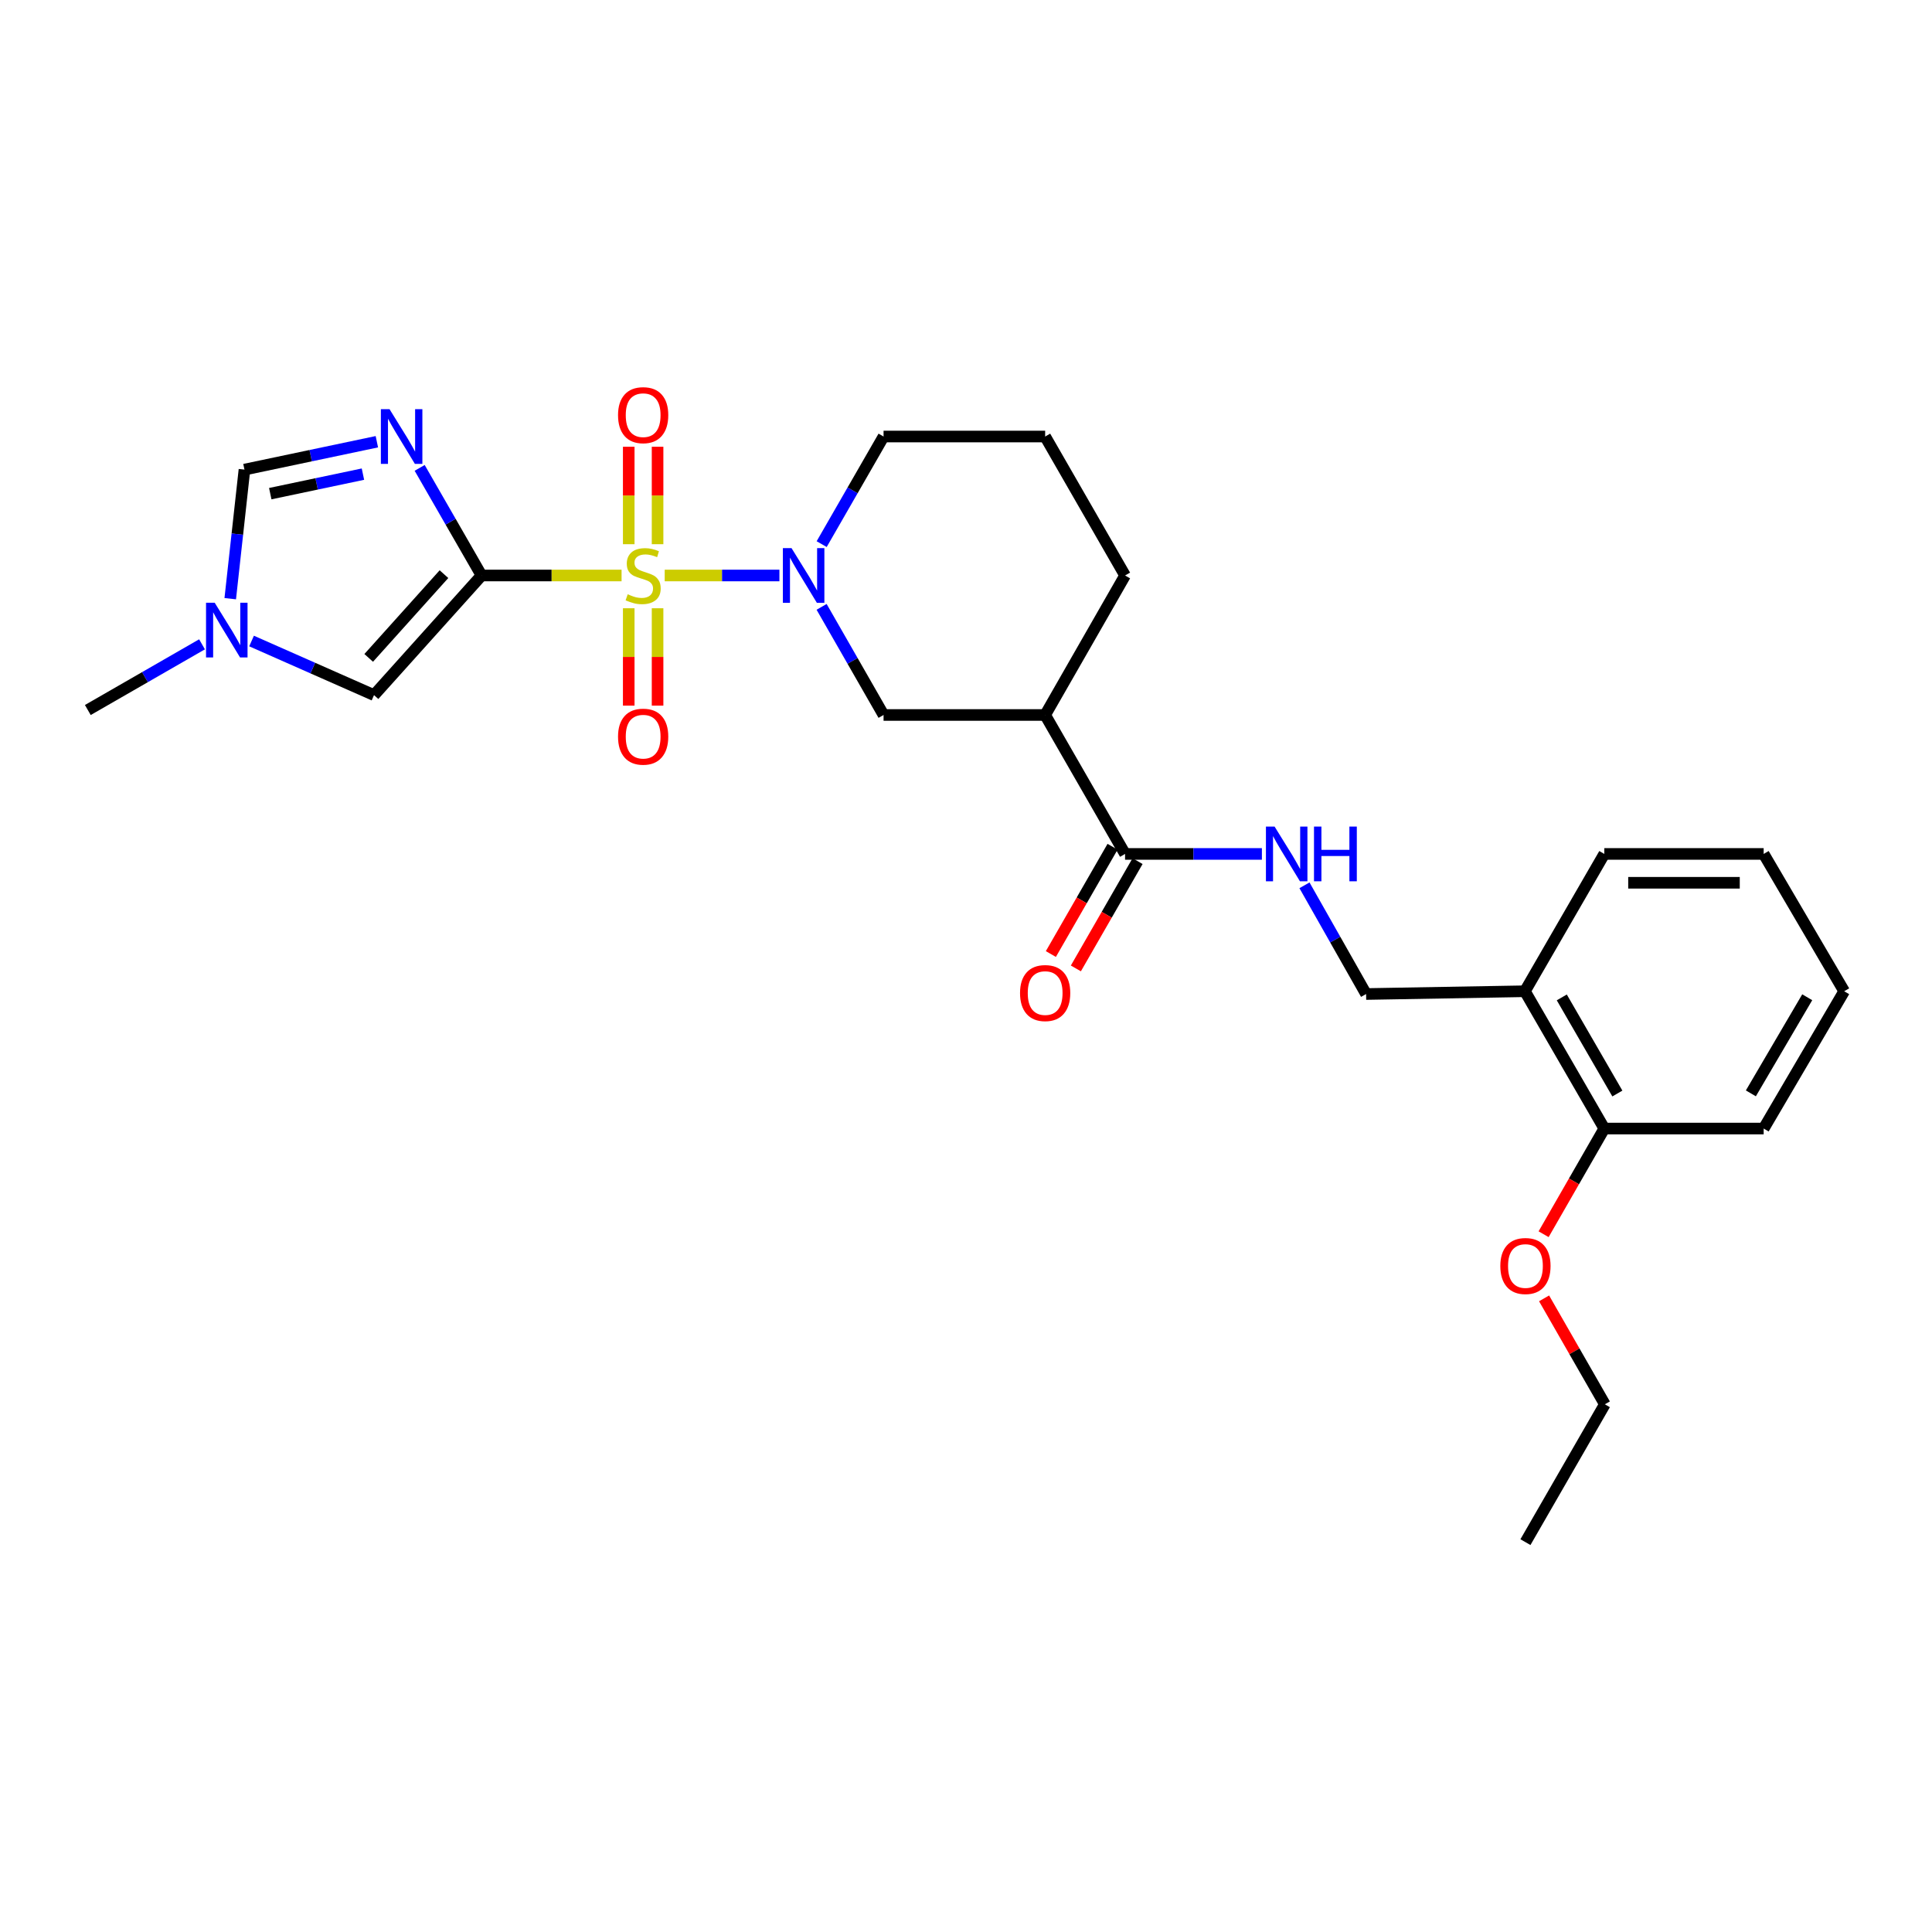 <?xml version='1.0' encoding='iso-8859-1'?>
<svg version='1.1' baseProfile='full'
              xmlns='http://www.w3.org/2000/svg'
                      xmlns:rdkit='http://www.rdkit.org/xml'
                      xmlns:xlink='http://www.w3.org/1999/xlink'
                  xml:space='preserve'
width='1000px' height='1000px' viewBox='0 0 1000 1000'>
<!-- END OF HEADER -->
<rect style='opacity:1.0;fill:#FFFFFF;stroke:none' width='1000' height='1000' x='0' y='0'> </rect>
<path class='bond-0' d='M 321.725,297.872 L 285.487,297.872' style='fill:none;fill-rule:evenodd;stroke:#CCCC00;stroke-width:6px;stroke-linecap:butt;stroke-linejoin:miter;stroke-opacity:1' />
<path class='bond-0' d='M 285.487,297.872 L 249.249,297.872' style='fill:none;fill-rule:evenodd;stroke:#000000;stroke-width:6px;stroke-linecap:butt;stroke-linejoin:miter;stroke-opacity:1' />
<path class='bond-2' d='M 344.052,297.872 L 373.735,297.872' style='fill:none;fill-rule:evenodd;stroke:#CCCC00;stroke-width:6px;stroke-linecap:butt;stroke-linejoin:miter;stroke-opacity:1' />
<path class='bond-2' d='M 373.735,297.872 L 403.417,297.872' style='fill:none;fill-rule:evenodd;stroke:#0000FF;stroke-width:6px;stroke-linecap:butt;stroke-linejoin:miter;stroke-opacity:1' />
<path class='bond-9' d='M 325.432,314.835 L 325.432,340.034' style='fill:none;fill-rule:evenodd;stroke:#CCCC00;stroke-width:6px;stroke-linecap:butt;stroke-linejoin:miter;stroke-opacity:1' />
<path class='bond-9' d='M 325.432,340.034 L 325.432,365.233' style='fill:none;fill-rule:evenodd;stroke:#FF0000;stroke-width:6px;stroke-linecap:butt;stroke-linejoin:miter;stroke-opacity:1' />
<path class='bond-9' d='M 340.36,314.835 L 340.36,340.034' style='fill:none;fill-rule:evenodd;stroke:#CCCC00;stroke-width:6px;stroke-linecap:butt;stroke-linejoin:miter;stroke-opacity:1' />
<path class='bond-9' d='M 340.36,340.034 L 340.36,365.233' style='fill:none;fill-rule:evenodd;stroke:#FF0000;stroke-width:6px;stroke-linecap:butt;stroke-linejoin:miter;stroke-opacity:1' />
<path class='bond-10' d='M 340.36,281.675 L 340.36,256.456' style='fill:none;fill-rule:evenodd;stroke:#CCCC00;stroke-width:6px;stroke-linecap:butt;stroke-linejoin:miter;stroke-opacity:1' />
<path class='bond-10' d='M 340.36,256.456 L 340.36,231.237' style='fill:none;fill-rule:evenodd;stroke:#FF0000;stroke-width:6px;stroke-linecap:butt;stroke-linejoin:miter;stroke-opacity:1' />
<path class='bond-10' d='M 325.432,281.675 L 325.432,256.456' style='fill:none;fill-rule:evenodd;stroke:#CCCC00;stroke-width:6px;stroke-linecap:butt;stroke-linejoin:miter;stroke-opacity:1' />
<path class='bond-10' d='M 325.432,256.456 L 325.432,231.237' style='fill:none;fill-rule:evenodd;stroke:#FF0000;stroke-width:6px;stroke-linecap:butt;stroke-linejoin:miter;stroke-opacity:1' />
<path class='bond-1' d='M 249.249,297.872 L 233.233,270.024' style='fill:none;fill-rule:evenodd;stroke:#000000;stroke-width:6px;stroke-linecap:butt;stroke-linejoin:miter;stroke-opacity:1' />
<path class='bond-1' d='M 233.233,270.024 L 217.218,242.177' style='fill:none;fill-rule:evenodd;stroke:#0000FF;stroke-width:6px;stroke-linecap:butt;stroke-linejoin:miter;stroke-opacity:1' />
<path class='bond-3' d='M 249.249,297.872 L 193.592,359.79' style='fill:none;fill-rule:evenodd;stroke:#000000;stroke-width:6px;stroke-linecap:butt;stroke-linejoin:miter;stroke-opacity:1' />
<path class='bond-3' d='M 229.798,297.18 L 190.838,340.523' style='fill:none;fill-rule:evenodd;stroke:#000000;stroke-width:6px;stroke-linecap:butt;stroke-linejoin:miter;stroke-opacity:1' />
<path class='bond-5' d='M 195.063,228.641 L 160.797,235.855' style='fill:none;fill-rule:evenodd;stroke:#0000FF;stroke-width:6px;stroke-linecap:butt;stroke-linejoin:miter;stroke-opacity:1' />
<path class='bond-5' d='M 160.797,235.855 L 126.531,243.069' style='fill:none;fill-rule:evenodd;stroke:#000000;stroke-width:6px;stroke-linecap:butt;stroke-linejoin:miter;stroke-opacity:1' />
<path class='bond-5' d='M 187.858,245.413 L 163.872,250.463' style='fill:none;fill-rule:evenodd;stroke:#0000FF;stroke-width:6px;stroke-linecap:butt;stroke-linejoin:miter;stroke-opacity:1' />
<path class='bond-5' d='M 163.872,250.463 L 139.886,255.513' style='fill:none;fill-rule:evenodd;stroke:#000000;stroke-width:6px;stroke-linecap:butt;stroke-linejoin:miter;stroke-opacity:1' />
<path class='bond-8' d='M 425.261,314.112 L 441.296,342.093' style='fill:none;fill-rule:evenodd;stroke:#0000FF;stroke-width:6px;stroke-linecap:butt;stroke-linejoin:miter;stroke-opacity:1' />
<path class='bond-8' d='M 441.296,342.093 L 457.33,370.074' style='fill:none;fill-rule:evenodd;stroke:#000000;stroke-width:6px;stroke-linecap:butt;stroke-linejoin:miter;stroke-opacity:1' />
<path class='bond-16' d='M 425.293,281.637 L 441.312,253.79' style='fill:none;fill-rule:evenodd;stroke:#0000FF;stroke-width:6px;stroke-linecap:butt;stroke-linejoin:miter;stroke-opacity:1' />
<path class='bond-16' d='M 441.312,253.79 L 457.33,225.943' style='fill:none;fill-rule:evenodd;stroke:#000000;stroke-width:6px;stroke-linecap:butt;stroke-linejoin:miter;stroke-opacity:1' />
<path class='bond-7' d='M 193.592,359.79 L 161.899,345.791' style='fill:none;fill-rule:evenodd;stroke:#000000;stroke-width:6px;stroke-linecap:butt;stroke-linejoin:miter;stroke-opacity:1' />
<path class='bond-7' d='M 161.899,345.791 L 130.206,331.791' style='fill:none;fill-rule:evenodd;stroke:#0000FF;stroke-width:6px;stroke-linecap:butt;stroke-linejoin:miter;stroke-opacity:1' />
<path class='bond-4' d='M 540.969,370.074 L 457.33,370.074' style='fill:none;fill-rule:evenodd;stroke:#000000;stroke-width:6px;stroke-linecap:butt;stroke-linejoin:miter;stroke-opacity:1' />
<path class='bond-6' d='M 540.969,370.074 L 582.329,441.995' style='fill:none;fill-rule:evenodd;stroke:#000000;stroke-width:6px;stroke-linecap:butt;stroke-linejoin:miter;stroke-opacity:1' />
<path class='bond-28' d='M 540.969,370.074 L 582.329,297.872' style='fill:none;fill-rule:evenodd;stroke:#000000;stroke-width:6px;stroke-linecap:butt;stroke-linejoin:miter;stroke-opacity:1' />
<path class='bond-27' d='M 126.531,243.069 L 122.852,276.474' style='fill:none;fill-rule:evenodd;stroke:#000000;stroke-width:6px;stroke-linecap:butt;stroke-linejoin:miter;stroke-opacity:1' />
<path class='bond-27' d='M 122.852,276.474 L 119.173,309.878' style='fill:none;fill-rule:evenodd;stroke:#0000FF;stroke-width:6px;stroke-linecap:butt;stroke-linejoin:miter;stroke-opacity:1' />
<path class='bond-11' d='M 582.329,441.995 L 617.741,441.995' style='fill:none;fill-rule:evenodd;stroke:#000000;stroke-width:6px;stroke-linecap:butt;stroke-linejoin:miter;stroke-opacity:1' />
<path class='bond-11' d='M 617.741,441.995 L 653.153,441.995' style='fill:none;fill-rule:evenodd;stroke:#0000FF;stroke-width:6px;stroke-linecap:butt;stroke-linejoin:miter;stroke-opacity:1' />
<path class='bond-14' d='M 575.858,438.274 L 559.892,466.041' style='fill:none;fill-rule:evenodd;stroke:#000000;stroke-width:6px;stroke-linecap:butt;stroke-linejoin:miter;stroke-opacity:1' />
<path class='bond-14' d='M 559.892,466.041 L 543.926,493.808' style='fill:none;fill-rule:evenodd;stroke:#FF0000;stroke-width:6px;stroke-linecap:butt;stroke-linejoin:miter;stroke-opacity:1' />
<path class='bond-14' d='M 588.799,445.715 L 572.833,473.483' style='fill:none;fill-rule:evenodd;stroke:#000000;stroke-width:6px;stroke-linecap:butt;stroke-linejoin:miter;stroke-opacity:1' />
<path class='bond-14' d='M 572.833,473.483 L 556.867,501.25' style='fill:none;fill-rule:evenodd;stroke:#FF0000;stroke-width:6px;stroke-linecap:butt;stroke-linejoin:miter;stroke-opacity:1' />
<path class='bond-19' d='M 104.569,333.499 L 75.012,350.501' style='fill:none;fill-rule:evenodd;stroke:#0000FF;stroke-width:6px;stroke-linecap:butt;stroke-linejoin:miter;stroke-opacity:1' />
<path class='bond-19' d='M 75.012,350.501 L 45.455,367.503' style='fill:none;fill-rule:evenodd;stroke:#000000;stroke-width:6px;stroke-linecap:butt;stroke-linejoin:miter;stroke-opacity:1' />
<path class='bond-13' d='M 675.192,458.238 L 691.139,486.371' style='fill:none;fill-rule:evenodd;stroke:#0000FF;stroke-width:6px;stroke-linecap:butt;stroke-linejoin:miter;stroke-opacity:1' />
<path class='bond-13' d='M 691.139,486.371 L 707.087,514.504' style='fill:none;fill-rule:evenodd;stroke:#000000;stroke-width:6px;stroke-linecap:butt;stroke-linejoin:miter;stroke-opacity:1' />
<path class='bond-12' d='M 789.291,513.069 L 707.087,514.504' style='fill:none;fill-rule:evenodd;stroke:#000000;stroke-width:6px;stroke-linecap:butt;stroke-linejoin:miter;stroke-opacity:1' />
<path class='bond-15' d='M 789.291,513.069 L 830.385,584.135' style='fill:none;fill-rule:evenodd;stroke:#000000;stroke-width:6px;stroke-linecap:butt;stroke-linejoin:miter;stroke-opacity:1' />
<path class='bond-15' d='M 808.378,516.256 L 837.144,566.003' style='fill:none;fill-rule:evenodd;stroke:#000000;stroke-width:6px;stroke-linecap:butt;stroke-linejoin:miter;stroke-opacity:1' />
<path class='bond-21' d='M 789.291,513.069 L 830.385,441.995' style='fill:none;fill-rule:evenodd;stroke:#000000;stroke-width:6px;stroke-linecap:butt;stroke-linejoin:miter;stroke-opacity:1' />
<path class='bond-18' d='M 830.385,584.135 L 814.676,611.484' style='fill:none;fill-rule:evenodd;stroke:#000000;stroke-width:6px;stroke-linecap:butt;stroke-linejoin:miter;stroke-opacity:1' />
<path class='bond-18' d='M 814.676,611.484 L 798.967,638.833' style='fill:none;fill-rule:evenodd;stroke:#FF0000;stroke-width:6px;stroke-linecap:butt;stroke-linejoin:miter;stroke-opacity:1' />
<path class='bond-22' d='M 830.385,584.135 L 912.871,584.135' style='fill:none;fill-rule:evenodd;stroke:#000000;stroke-width:6px;stroke-linecap:butt;stroke-linejoin:miter;stroke-opacity:1' />
<path class='bond-20' d='M 457.33,225.943 L 540.969,225.943' style='fill:none;fill-rule:evenodd;stroke:#000000;stroke-width:6px;stroke-linecap:butt;stroke-linejoin:miter;stroke-opacity:1' />
<path class='bond-17' d='M 582.329,297.872 L 540.969,225.943' style='fill:none;fill-rule:evenodd;stroke:#000000;stroke-width:6px;stroke-linecap:butt;stroke-linejoin:miter;stroke-opacity:1' />
<path class='bond-23' d='M 799.215,672.027 L 814.941,699.446' style='fill:none;fill-rule:evenodd;stroke:#FF0000;stroke-width:6px;stroke-linecap:butt;stroke-linejoin:miter;stroke-opacity:1' />
<path class='bond-23' d='M 814.941,699.446 L 830.667,726.865' style='fill:none;fill-rule:evenodd;stroke:#000000;stroke-width:6px;stroke-linecap:butt;stroke-linejoin:miter;stroke-opacity:1' />
<path class='bond-25' d='M 830.385,441.995 L 912.871,441.995' style='fill:none;fill-rule:evenodd;stroke:#000000;stroke-width:6px;stroke-linecap:butt;stroke-linejoin:miter;stroke-opacity:1' />
<path class='bond-25' d='M 842.758,456.923 L 900.498,456.923' style='fill:none;fill-rule:evenodd;stroke:#000000;stroke-width:6px;stroke-linecap:butt;stroke-linejoin:miter;stroke-opacity:1' />
<path class='bond-29' d='M 912.871,584.135 L 954.545,513.069' style='fill:none;fill-rule:evenodd;stroke:#000000;stroke-width:6px;stroke-linecap:butt;stroke-linejoin:miter;stroke-opacity:1' />
<path class='bond-29' d='M 906.245,565.924 L 935.417,516.178' style='fill:none;fill-rule:evenodd;stroke:#000000;stroke-width:6px;stroke-linecap:butt;stroke-linejoin:miter;stroke-opacity:1' />
<path class='bond-24' d='M 830.667,726.865 L 789.565,798.213' style='fill:none;fill-rule:evenodd;stroke:#000000;stroke-width:6px;stroke-linecap:butt;stroke-linejoin:miter;stroke-opacity:1' />
<path class='bond-26' d='M 912.871,441.995 L 954.545,513.069' style='fill:none;fill-rule:evenodd;stroke:#000000;stroke-width:6px;stroke-linecap:butt;stroke-linejoin:miter;stroke-opacity:1' />
<path  class='atom-0' d='M 324.896 307.592
Q 325.216 307.712, 326.536 308.272
Q 327.856 308.832, 329.296 309.192
Q 330.776 309.512, 332.216 309.512
Q 334.896 309.512, 336.456 308.232
Q 338.016 306.912, 338.016 304.632
Q 338.016 303.072, 337.216 302.112
Q 336.456 301.152, 335.256 300.632
Q 334.056 300.112, 332.056 299.512
Q 329.536 298.752, 328.016 298.032
Q 326.536 297.312, 325.456 295.792
Q 324.416 294.272, 324.416 291.712
Q 324.416 288.152, 326.816 285.952
Q 329.256 283.752, 334.056 283.752
Q 337.336 283.752, 341.056 285.312
L 340.136 288.392
Q 336.736 286.992, 334.176 286.992
Q 331.416 286.992, 329.896 288.152
Q 328.376 289.272, 328.416 291.232
Q 328.416 292.752, 329.176 293.672
Q 329.976 294.592, 331.096 295.112
Q 332.256 295.632, 334.176 296.232
Q 336.736 297.032, 338.256 297.832
Q 339.776 298.632, 340.856 300.272
Q 341.976 301.872, 341.976 304.632
Q 341.976 308.552, 339.336 310.672
Q 336.736 312.752, 332.376 312.752
Q 329.856 312.752, 327.936 312.192
Q 326.056 311.672, 323.816 310.752
L 324.896 307.592
' fill='#CCCC00'/>
<path  class='atom-2' d='M 201.621 211.783
L 210.901 226.783
Q 211.821 228.263, 213.301 230.943
Q 214.781 233.623, 214.861 233.783
L 214.861 211.783
L 218.621 211.783
L 218.621 240.103
L 214.741 240.103
L 204.781 223.703
Q 203.621 221.783, 202.381 219.583
Q 201.181 217.383, 200.821 216.703
L 200.821 240.103
L 197.141 240.103
L 197.141 211.783
L 201.621 211.783
' fill='#0000FF'/>
<path  class='atom-3' d='M 409.695 283.712
L 418.975 298.712
Q 419.895 300.192, 421.375 302.872
Q 422.855 305.552, 422.935 305.712
L 422.935 283.712
L 426.695 283.712
L 426.695 312.032
L 422.815 312.032
L 412.855 295.632
Q 411.695 293.712, 410.455 291.512
Q 409.255 289.312, 408.895 288.632
L 408.895 312.032
L 405.215 312.032
L 405.215 283.712
L 409.695 283.712
' fill='#0000FF'/>
<path  class='atom-8' d='M 111.123 311.967
L 120.403 326.967
Q 121.323 328.447, 122.803 331.127
Q 124.283 333.807, 124.363 333.967
L 124.363 311.967
L 128.123 311.967
L 128.123 340.287
L 124.243 340.287
L 114.283 323.887
Q 113.123 321.967, 111.883 319.767
Q 110.683 317.567, 110.323 316.887
L 110.323 340.287
L 106.643 340.287
L 106.643 311.967
L 111.123 311.967
' fill='#0000FF'/>
<path  class='atom-10' d='M 319.896 381.292
Q 319.896 374.492, 323.256 370.692
Q 326.616 366.892, 332.896 366.892
Q 339.176 366.892, 342.536 370.692
Q 345.896 374.492, 345.896 381.292
Q 345.896 388.172, 342.496 392.092
Q 339.096 395.972, 332.896 395.972
Q 326.656 395.972, 323.256 392.092
Q 319.896 388.212, 319.896 381.292
M 332.896 392.772
Q 337.216 392.772, 339.536 389.892
Q 341.896 386.972, 341.896 381.292
Q 341.896 375.732, 339.536 372.932
Q 337.216 370.092, 332.896 370.092
Q 328.576 370.092, 326.216 372.892
Q 323.896 375.692, 323.896 381.292
Q 323.896 387.012, 326.216 389.892
Q 328.576 392.772, 332.896 392.772
' fill='#FF0000'/>
<path  class='atom-11' d='M 319.896 214.885
Q 319.896 208.085, 323.256 204.285
Q 326.616 200.485, 332.896 200.485
Q 339.176 200.485, 342.536 204.285
Q 345.896 208.085, 345.896 214.885
Q 345.896 221.765, 342.496 225.685
Q 339.096 229.565, 332.896 229.565
Q 326.656 229.565, 323.256 225.685
Q 319.896 221.805, 319.896 214.885
M 332.896 226.365
Q 337.216 226.365, 339.536 223.485
Q 341.896 220.565, 341.896 214.885
Q 341.896 209.325, 339.536 206.525
Q 337.216 203.685, 332.896 203.685
Q 328.576 203.685, 326.216 206.485
Q 323.896 209.285, 323.896 214.885
Q 323.896 220.605, 326.216 223.485
Q 328.576 226.365, 332.896 226.365
' fill='#FF0000'/>
<path  class='atom-12' d='M 659.724 427.835
L 669.004 442.835
Q 669.924 444.315, 671.404 446.995
Q 672.884 449.675, 672.964 449.835
L 672.964 427.835
L 676.724 427.835
L 676.724 456.155
L 672.844 456.155
L 662.884 439.755
Q 661.724 437.835, 660.484 435.635
Q 659.284 433.435, 658.924 432.755
L 658.924 456.155
L 655.244 456.155
L 655.244 427.835
L 659.724 427.835
' fill='#0000FF'/>
<path  class='atom-12' d='M 680.124 427.835
L 683.964 427.835
L 683.964 439.875
L 698.444 439.875
L 698.444 427.835
L 702.284 427.835
L 702.284 456.155
L 698.444 456.155
L 698.444 443.075
L 683.964 443.075
L 683.964 456.155
L 680.124 456.155
L 680.124 427.835
' fill='#0000FF'/>
<path  class='atom-15' d='M 527.969 514.003
Q 527.969 507.203, 531.329 503.403
Q 534.689 499.603, 540.969 499.603
Q 547.249 499.603, 550.609 503.403
Q 553.969 507.203, 553.969 514.003
Q 553.969 520.883, 550.569 524.803
Q 547.169 528.683, 540.969 528.683
Q 534.729 528.683, 531.329 524.803
Q 527.969 520.923, 527.969 514.003
M 540.969 525.483
Q 545.289 525.483, 547.609 522.603
Q 549.969 519.683, 549.969 514.003
Q 549.969 508.443, 547.609 505.643
Q 545.289 502.803, 540.969 502.803
Q 536.649 502.803, 534.289 505.603
Q 531.969 508.403, 531.969 514.003
Q 531.969 519.723, 534.289 522.603
Q 536.649 525.483, 540.969 525.483
' fill='#FF0000'/>
<path  class='atom-19' d='M 776.565 655.282
Q 776.565 648.482, 779.925 644.682
Q 783.285 640.882, 789.565 640.882
Q 795.845 640.882, 799.205 644.682
Q 802.565 648.482, 802.565 655.282
Q 802.565 662.162, 799.165 666.082
Q 795.765 669.962, 789.565 669.962
Q 783.325 669.962, 779.925 666.082
Q 776.565 662.202, 776.565 655.282
M 789.565 666.762
Q 793.885 666.762, 796.205 663.882
Q 798.565 660.962, 798.565 655.282
Q 798.565 649.722, 796.205 646.922
Q 793.885 644.082, 789.565 644.082
Q 785.245 644.082, 782.885 646.882
Q 780.565 649.682, 780.565 655.282
Q 780.565 661.002, 782.885 663.882
Q 785.245 666.762, 789.565 666.762
' fill='#FF0000'/>
</svg>
